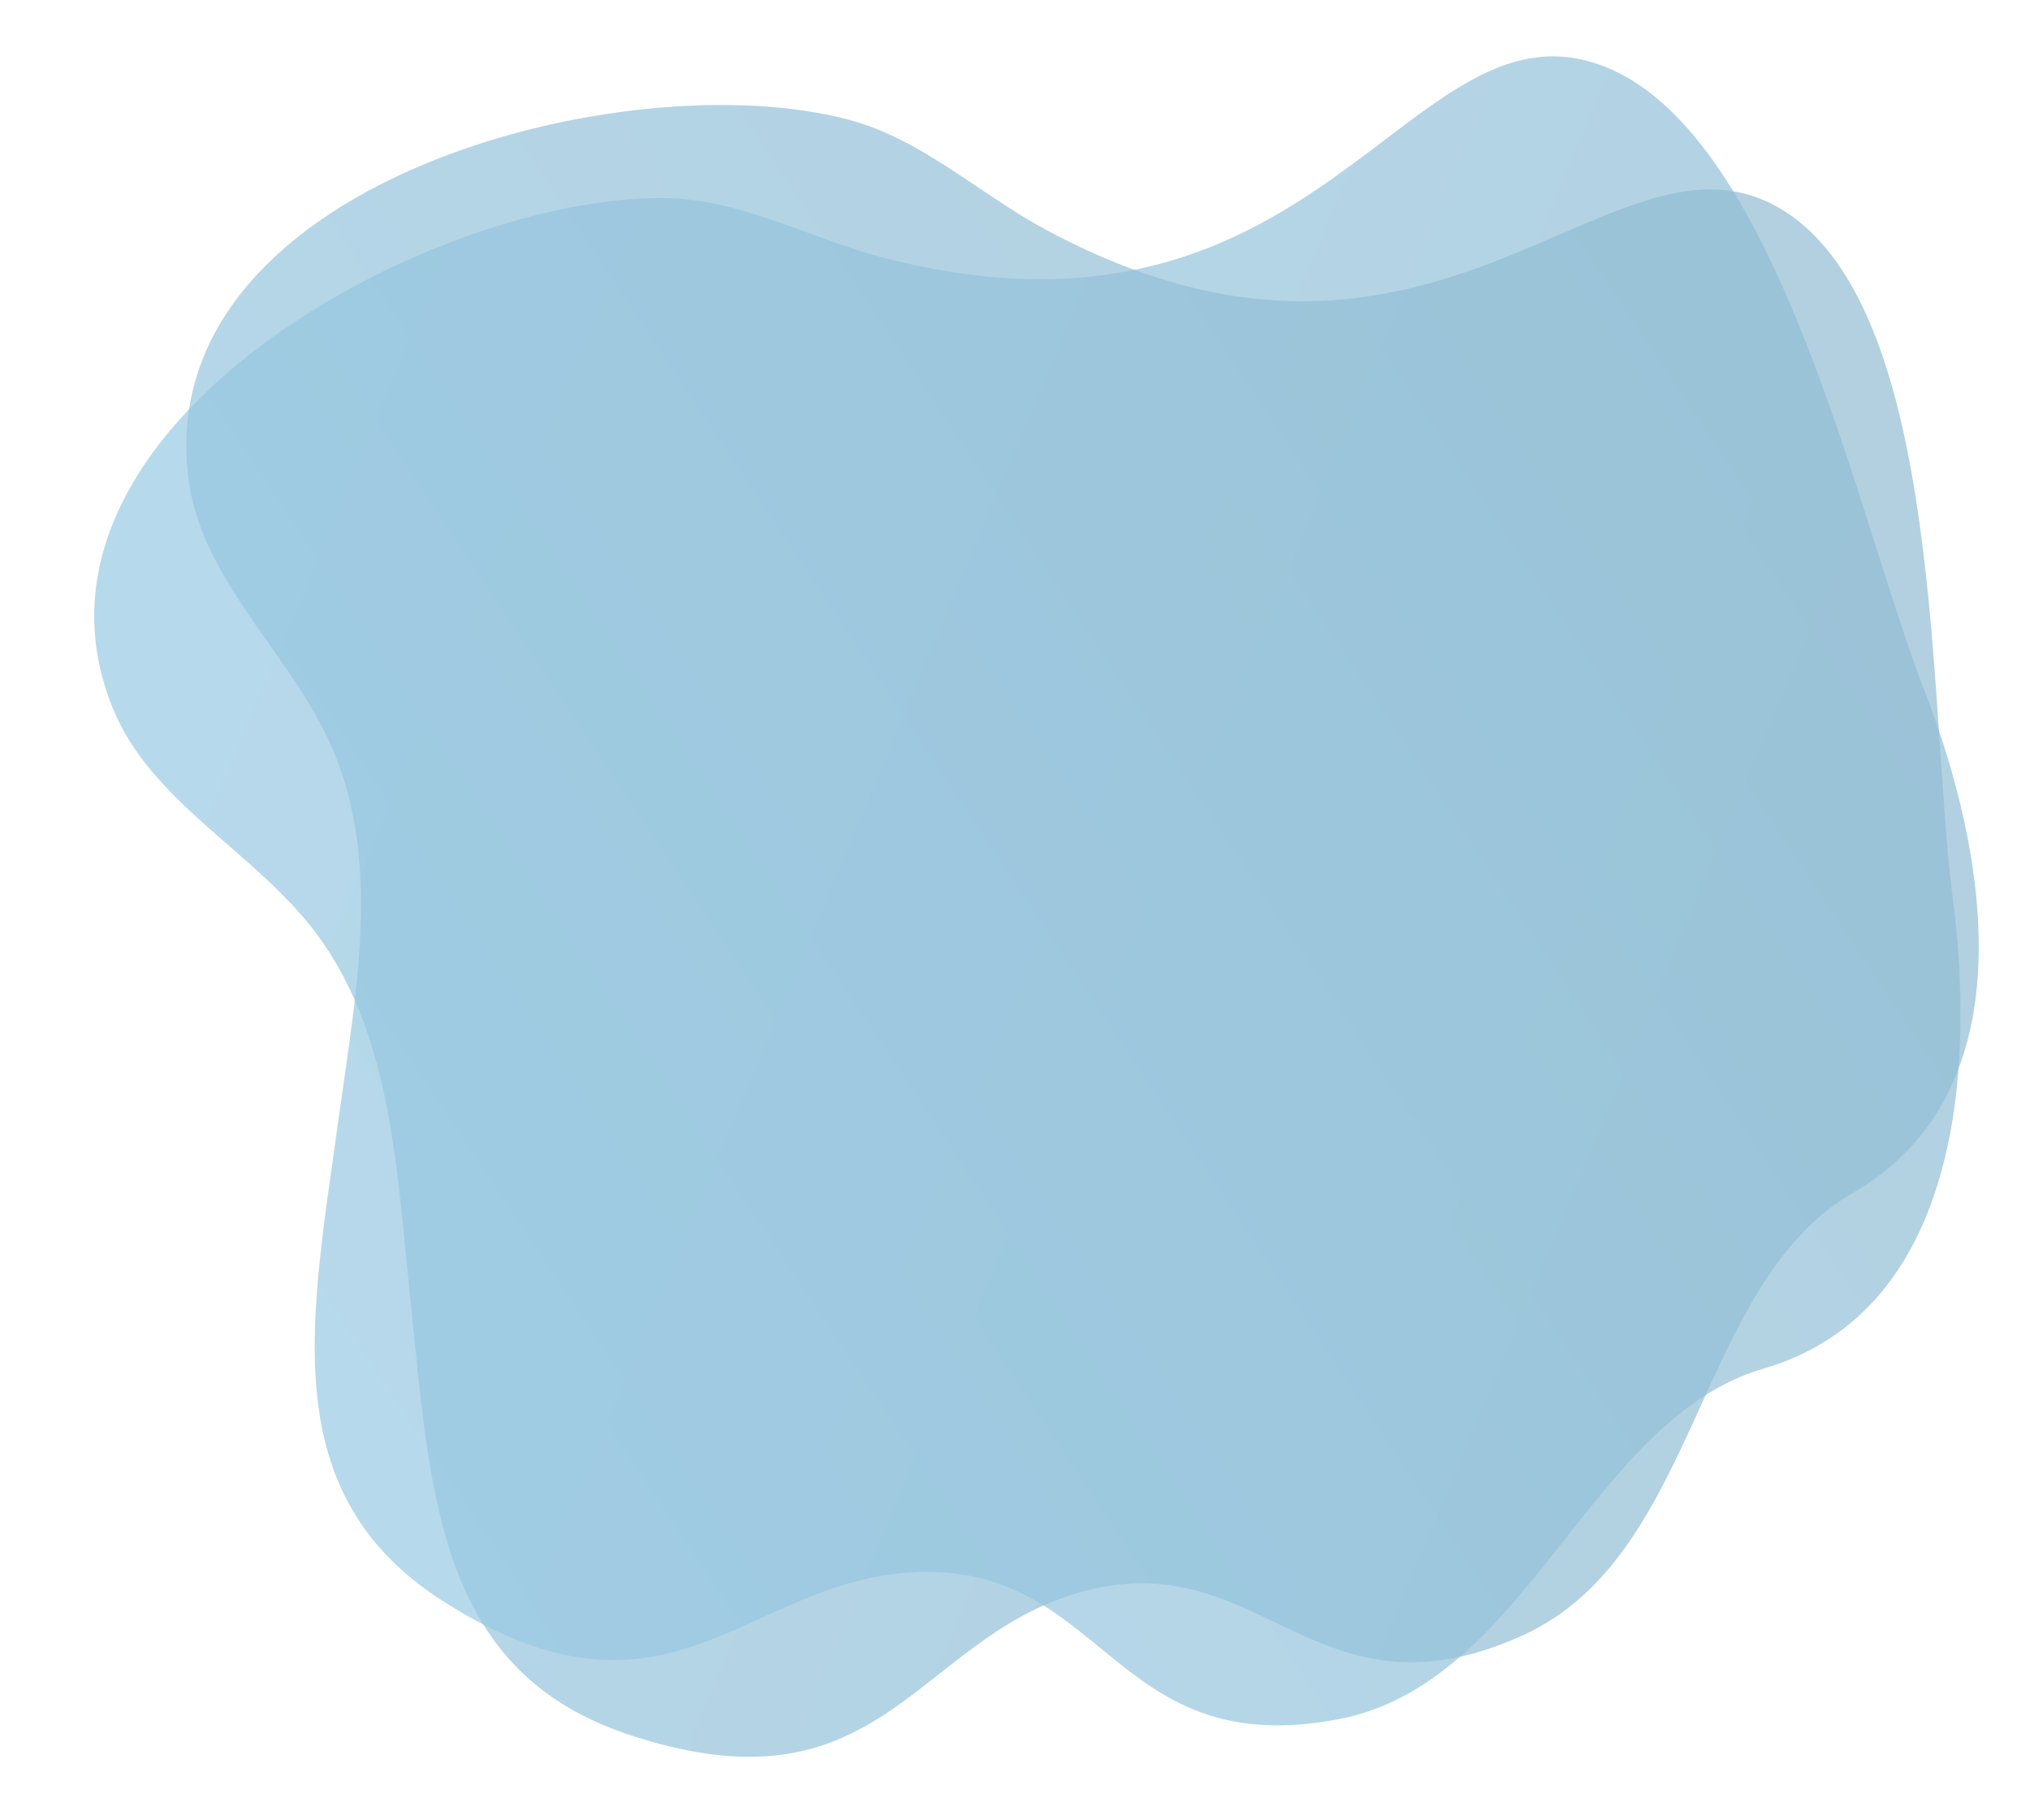 <?xml version="1.0" encoding="UTF-8" standalone="no"?><svg xmlns="http://www.w3.org/2000/svg" xmlns:xlink="http://www.w3.org/1999/xlink" fill="#000000" height="482.7" preserveAspectRatio="xMidYMid meet" version="1" viewBox="-15.0 19.5 538.6 482.7" width="538.6" zoomAndPan="magnify"><defs><linearGradient gradientTransform="rotate(-16.36 259.674 259.998)" gradientUnits="userSpaceOnUse" id="a" x1="60.93" x2="440.03" xlink:actuate="onLoad" xlink:show="other" xlink:type="simple" y1="85.71" y2="394.28"><stop offset="0.01" stop-color="#98cae4"/><stop offset="1" stop-color="#91bdd4"/></linearGradient><linearGradient gradientTransform="rotate(-72.86 259.68 259.997)" id="b" x1="61.81" x2="440.92" xlink:actuate="onLoad" xlink:href="#a" xlink:show="other" xlink:type="simple" y1="80.95" y2="389.53"/></defs><g data-name="Layer 1"><path d="M151.14,479.41c-50.7-17.2-52-64.66-57.52-117.9-3.44-32.84-5-68.12-24.8-94.52-16.25-21.64-43.95-34.75-54-59.87C-15,132.77,100.92,70.44,162.43,72.08c19.86.53,38.06,10.91,57.3,15.87,115,29.66,138.44-68.43,189-51.52,47.7,16,68.8,119.92,86.76,166,16.66,42.77,28.12,106.36-18.9,133.53-41.62,24-40.7,95.95-87.35,117.25-55.77,25.47-69.57-25.44-118.39-11.11C227.52,454.84,218.49,502.26,151.14,479.41Z" fill="url(#a)" opacity="0.7"/><path d="M102.61,444.29c-45.13-28.79-35-75.18-27.75-128.22,4.5-32.71,11.42-67.34-1.54-97.71-10.62-24.89-34.39-44.22-38.18-71C23.94,68,151.36,35.14,210.7,51.4c19.17,5.26,34.36,19.67,51.87,29.08,104.59,56.22,150.77-33.45,195.84-5,42.52,26.87,38.22,132.87,44.66,181.92,6,45.51,1.95,110-50.19,125.17-46.15,13.43-62.41,83.47-112.79,93-60.24,11.44-61.5-41.3-112.33-39C182.65,438.64,162.57,482.54,102.61,444.29Z" fill="url(#b)" opacity="0.7"/></g></svg>